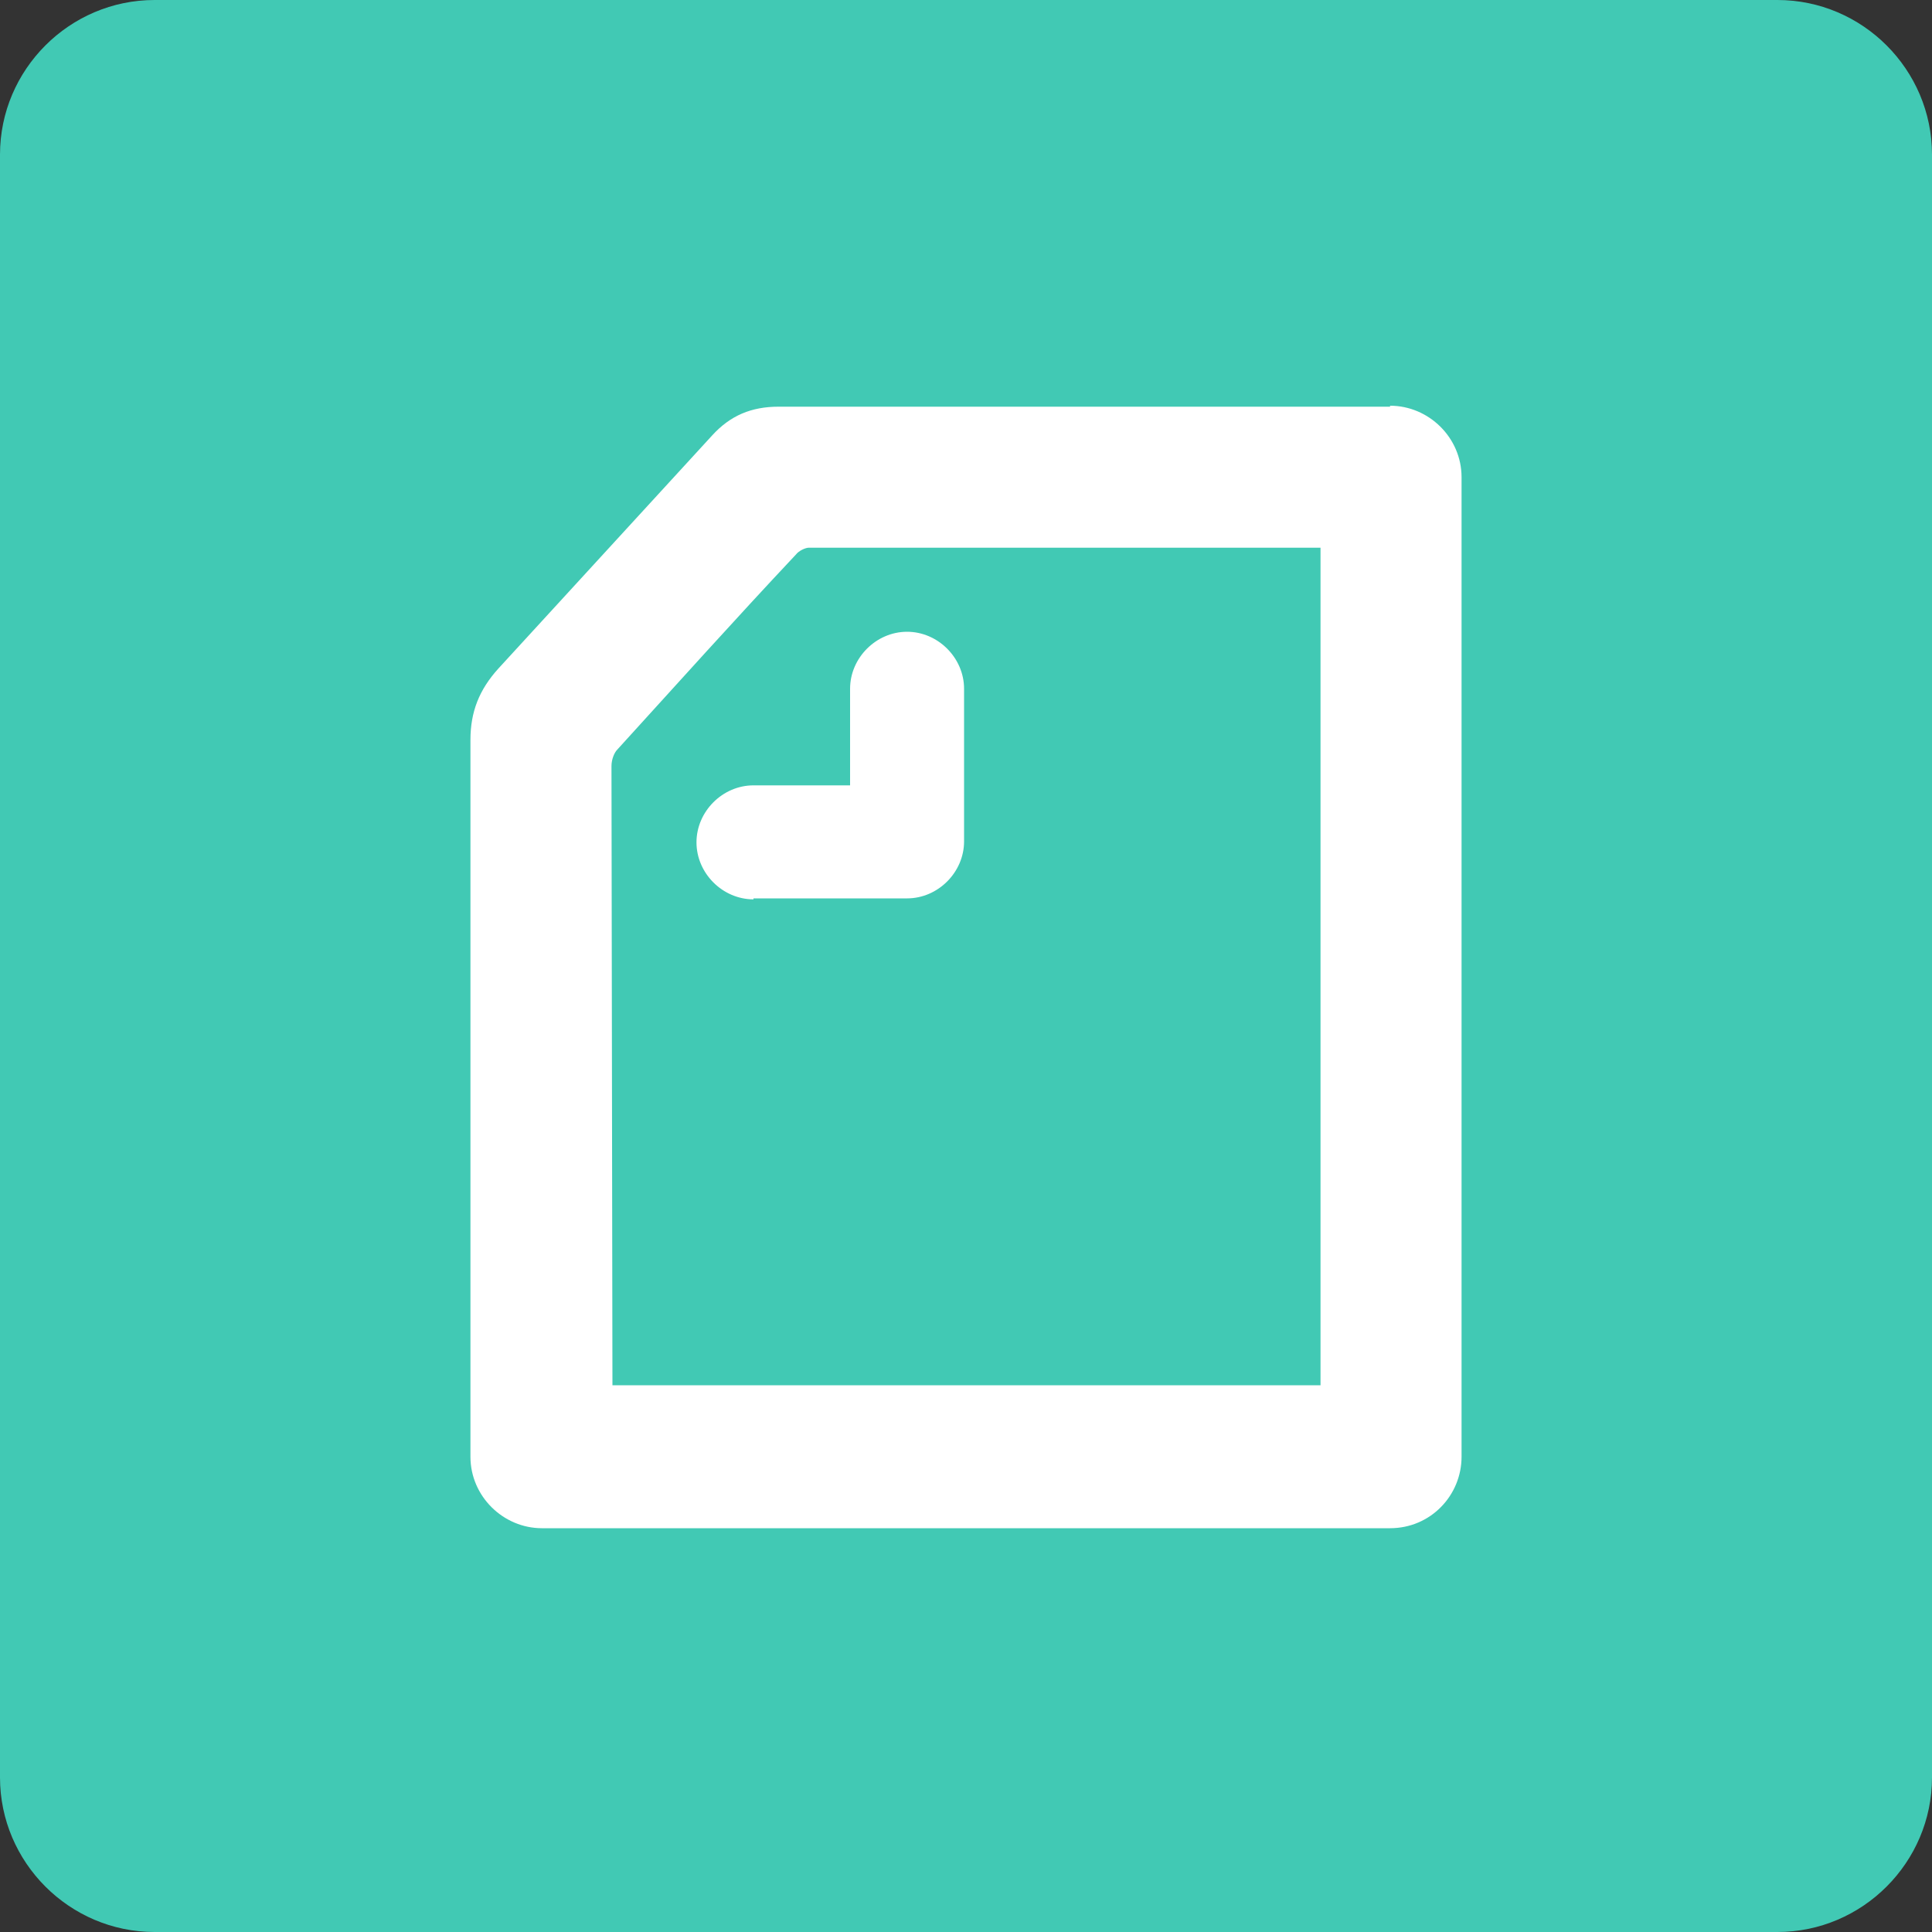 <?xml version="1.0" encoding="utf-8"?>
<!-- Generator: Adobe Illustrator 22.1.0, SVG Export Plug-In . SVG Version: 6.00 Build 0)  -->
<svg version="1.1" id="レイヤー_1" xmlns="http://www.w3.org/2000/svg" xmlns:xlink="http://www.w3.org/1999/xlink" x="0px"
	 y="0px" viewBox="0 0 200 200" style="enable-background:new 0 0 200 200;" xml:space="preserve">
<rect x="0" y="0" width="200" height="200" fill="#333333" stroke="none"/>
<style type="text/css">
	.st0{fill:#41C9B4;}
	.st1{fill:#FFFFFF;}
</style>
<g>
	<path class="st0" d="M0,16C0,7.2,7.2,0,16,0h168c8.8,0,16,7.2,16,16v168c0,8.8-7.2,16-16,16H16c-8.8,0-16-7.2-16-16V16z"/>
</g>
<path class="st1" d="M63.4,143.4h73.3V56.7h-53c-0.3,0-1,0.3-1.3,0.7C76.1,64.1,70,70.9,63.9,77.6c-0.3,0.3-0.6,1-0.6,1.7
	L63.4,143.4z M143.9,42c4,0,7.4,3.3,7.4,7.4v101.4c0,4-3.2,7.4-7.4,7.4H56.1c-4,0-7.4-3.3-7.4-7.4c0-0.8,0-71.4,0-74.2
	c0-2.9,0.9-5.2,2.9-7.4l22.1-24.1c1.9-2.1,4.1-3,6.9-3h63.3V42z M78,93.1c-3.2,0-5.9-2.7-5.9-5.9c0-3.2,2.7-5.9,5.9-5.9H88v-10
	c0-3.2,2.7-5.9,5.9-5.9c3.2,0,5.9,2.7,5.9,5.9v15.8c0,3.2-2.7,5.9-5.9,5.9H78V93.1z"/>
</svg>
